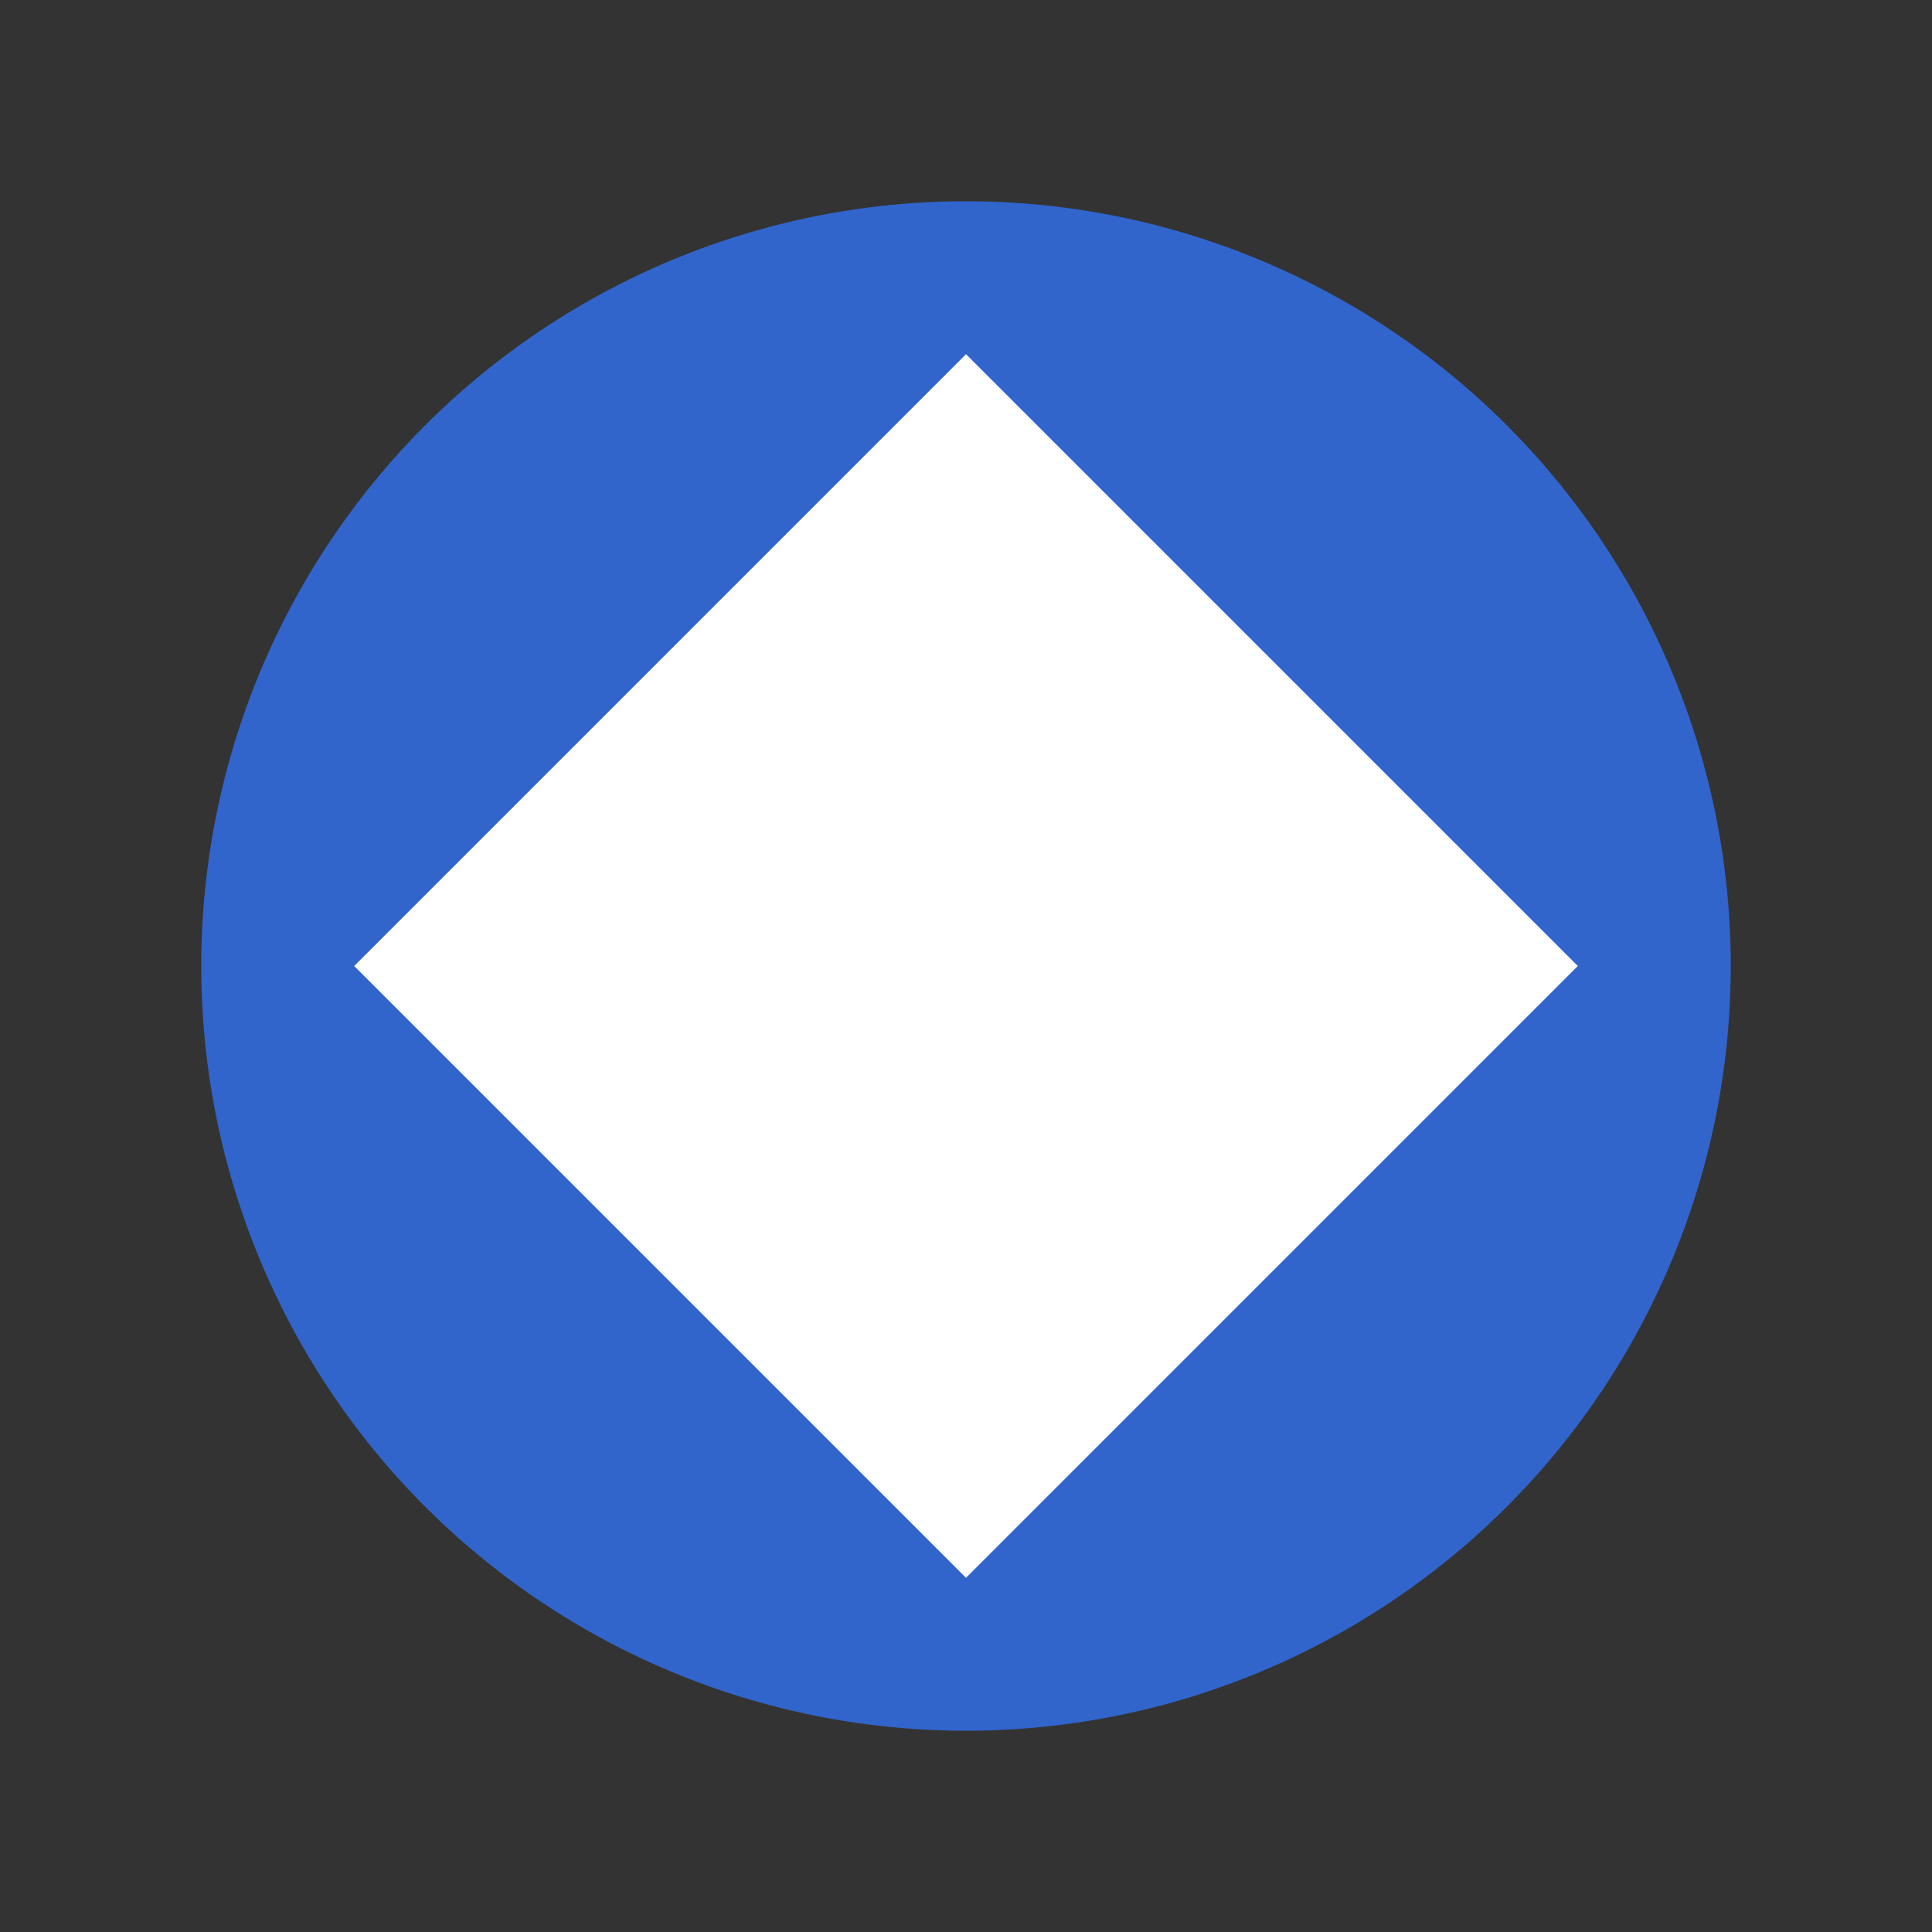<svg id="ectA6N5GKMu1" xmlns="http://www.w3.org/2000/svg" xmlns:xlink="http://www.w3.org/1999/xlink" viewBox="0 0 120 120" shape-rendering="geometricPrecision" text-rendering="geometricPrecision" project-id="89b734b717004ae3bbdd9a14b59820d4" export-id="0f661f8419d24b1bac5b73690a1c5bb7" cached="false"><rect x="0" y="0" width="120" height="120" fill="#333333" stroke="none"/><g transform="matrix(1.9 0 0 1.9-142.572-225)"><ellipse rx="25" ry="25" transform="translate(106.617 150)" fill="#3165cc" stroke-width="0"/><polygon points="-4.626,-24.703 15.374,-4.703 -4.626,15.297 -24.626,-4.703 -4.626,-24.703" transform="translate(111.243 154.703)" fill="#fff" stroke-width="0" stroke-linecap="round" stroke-linejoin="round"/></g></svg>
